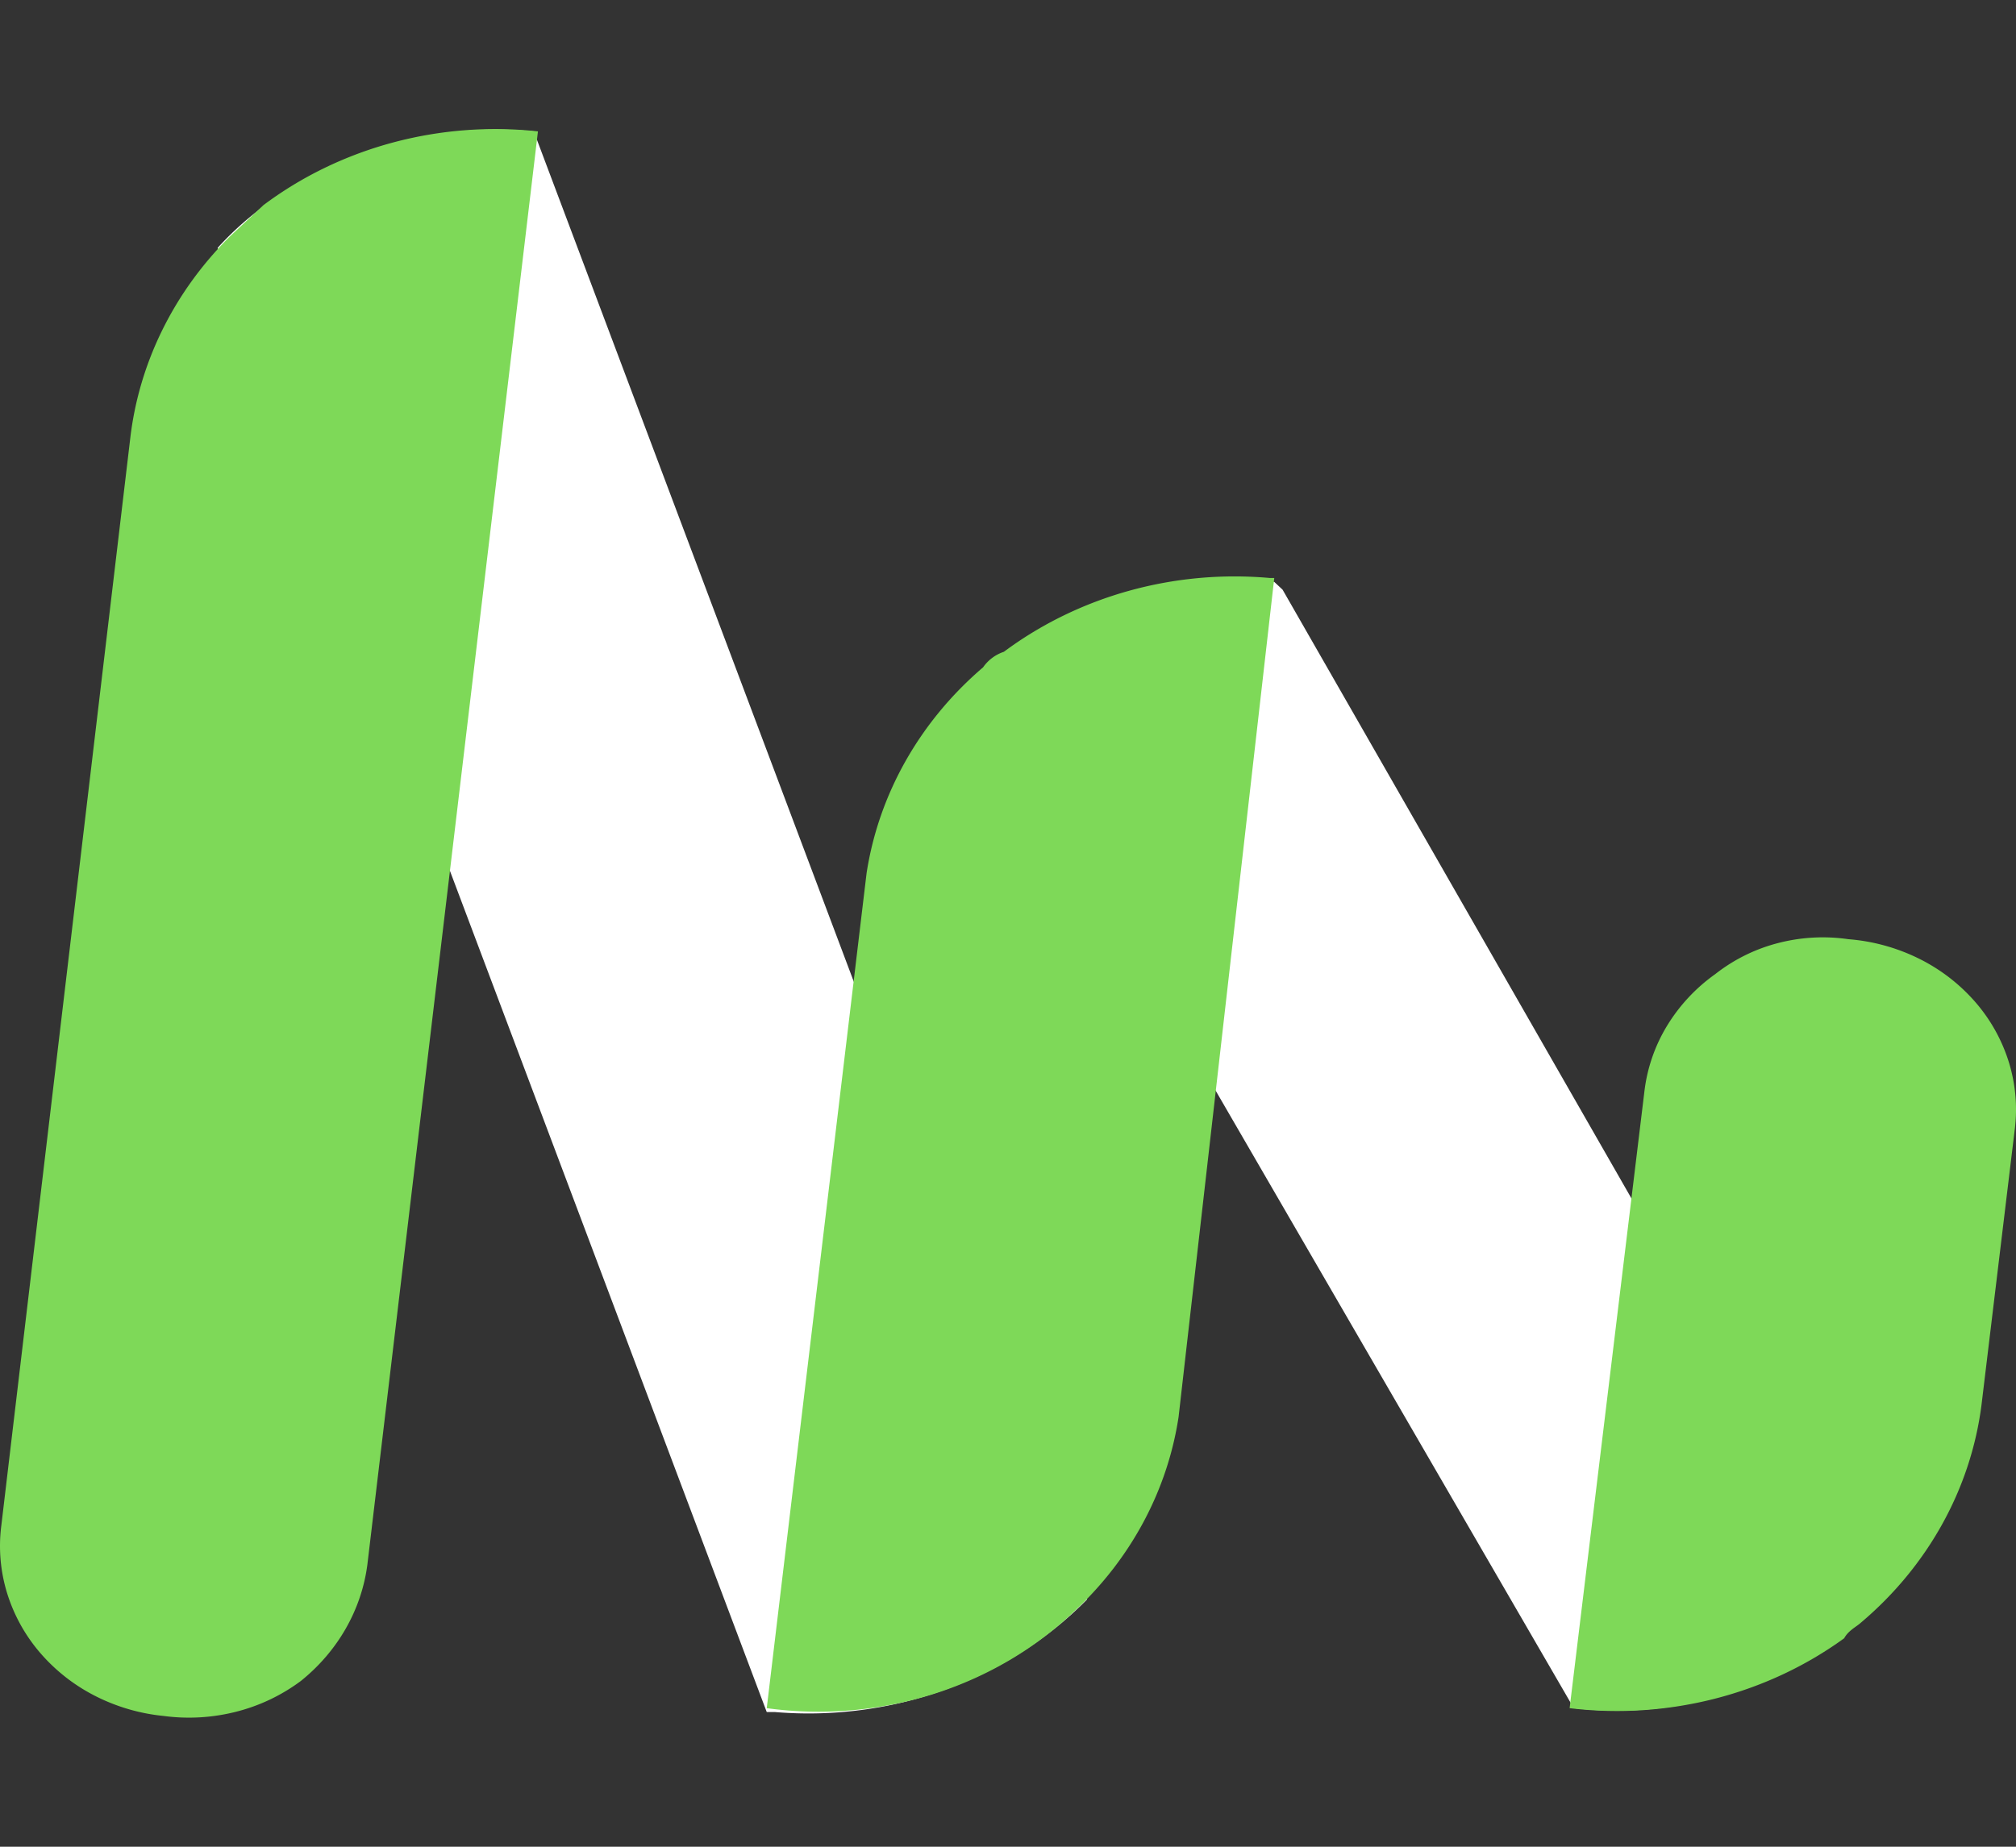 <svg xmlns="http://www.w3.org/2000/svg" width="203" height="186" fill="none"><rect width="100%" height="100%" fill="#333333" stroke="none"/><path fill="#fff" d="M78.045 172.438h-.838L44.953 86.772l-23.04-61.804a30.88 30.88 0 0 1 3.77-3.52c3.838-3.075 8.305-5.39 13.13-6.801a39.793 39.793 0 0 1 14.936-1.414l32.673 86.839 23.039 61.022c-3.956 4.012-8.846 7.121-14.293 9.088a40.599 40.599 0 0 1-17.123 2.256Z"/><path fill="#7ED958" d="M16.468 172.829a19.38 19.38 0 0 1-6.916-2.031 18.181 18.181 0 0 1-5.542-4.364 16.833 16.833 0 0 1-3.31-6.023 16.117 16.117 0 0 1-.568-6.749L13.117 44.135c.89-7.621 4.42-14.763 10.053-20.34l3.352-3.13c3.85-2.887 8.278-5.03 13.024-6.306a39.82 39.82 0 0 1 14.622-1.126l-17.174 144.34c-.588 4.556-2.978 8.742-6.702 11.735a18.502 18.502 0 0 1-6.521 3.099 19.25 19.25 0 0 1-7.303.422Z"/><path fill="#fff" d="m158.471 172.046-35.606-61.413L98.57 68.779l2.094-1.956c3.718-3.126 8.107-5.475 12.875-6.892a37.56 37.56 0 0 1 14.772-1.322l.838.782 35.186 61.413 24.296 41.463-2.095 1.565c-3.781 3.157-8.241 5.523-13.082 6.94a37.998 37.998 0 0 1-14.983 1.274Z"/><path fill="#7ED958" d="m158.052 172.046 7.54-62.195a16.442 16.442 0 0 1 2.278-6.546 17.624 17.624 0 0 1 4.843-5.19 17.177 17.177 0 0 1 6.292-3.121 17.908 17.908 0 0 1 7.113-.399 19.43 19.43 0 0 1 7.046 1.926 18.237 18.237 0 0 1 5.683 4.341 16.865 16.865 0 0 1 3.417 6.068c.692 2.216.899 4.54.609 6.833l-3.351 27.772c-1.088 8.431-5.402 16.211-12.148 21.906-.419.391-1.256.782-1.675 1.564-3.883 2.819-8.325 4.892-13.07 6.1a39.811 39.811 0 0 1-14.577.941Zm-80.845 0 10.053-84.1c1.225-7.97 5.37-15.296 11.73-20.732a4.15 4.15 0 0 1 2.094-1.565c7.565-5.632 17.178-8.297 26.808-7.432h.419l-9.634 84.492c-1.122 7.409-4.798 14.275-10.472 19.558-3.974 3.799-8.854 6.666-14.242 8.366a38.451 38.451 0 0 1-16.756 1.413Z"/></svg>
